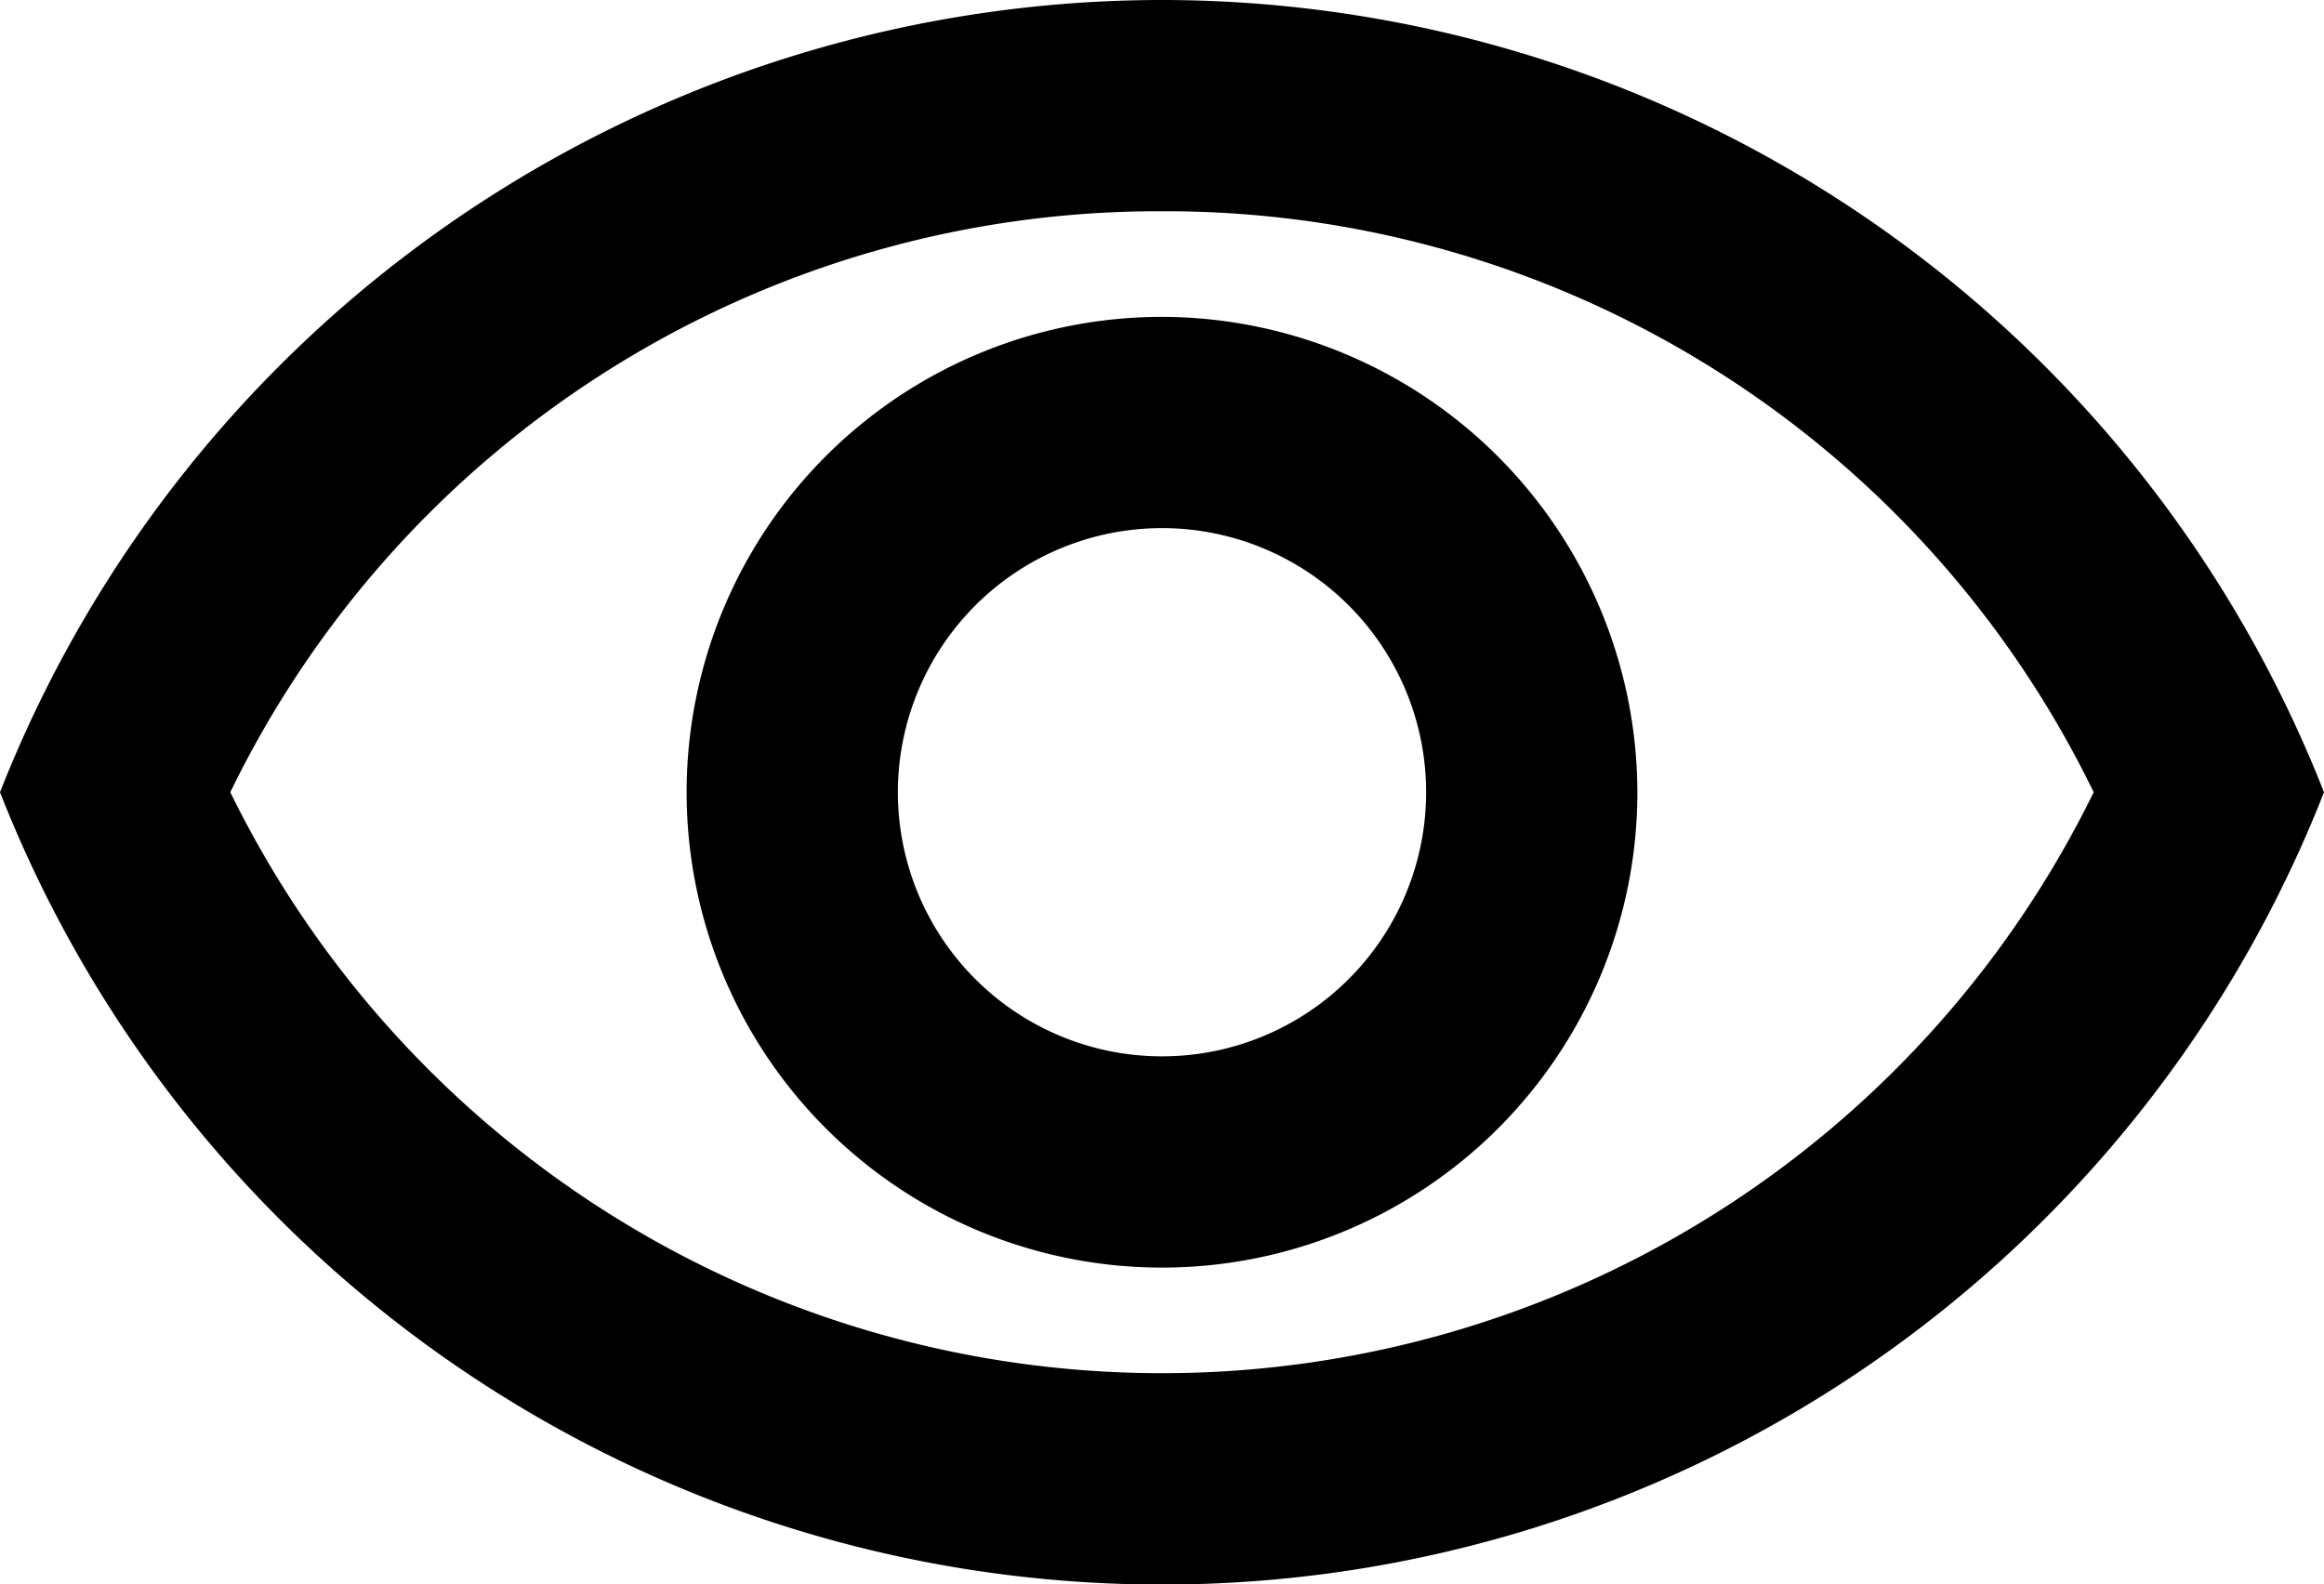 <svg xmlns="http://www.w3.org/2000/svg" width="20" height="13.636" viewBox="0 0 20 13.636">
  <path id="Path_3700" data-name="Path 3700" d="M11,5.818a8.882,8.882,0,0,1,8.018,5,8.929,8.929,0,0,1-16.036,0,8.882,8.882,0,0,1,8.018-5M11,4A10.752,10.752,0,0,0,1,10.818a10.742,10.742,0,0,0,20,0A10.752,10.752,0,0,0,11,4Zm0,4.545a2.273,2.273,0,1,1-2.273,2.273A2.274,2.274,0,0,1,11,8.545m0-1.818a4.091,4.091,0,1,0,4.091,4.091A4.1,4.1,0,0,0,11,6.727Z" transform="translate(-1 -4)"/>
</svg>
